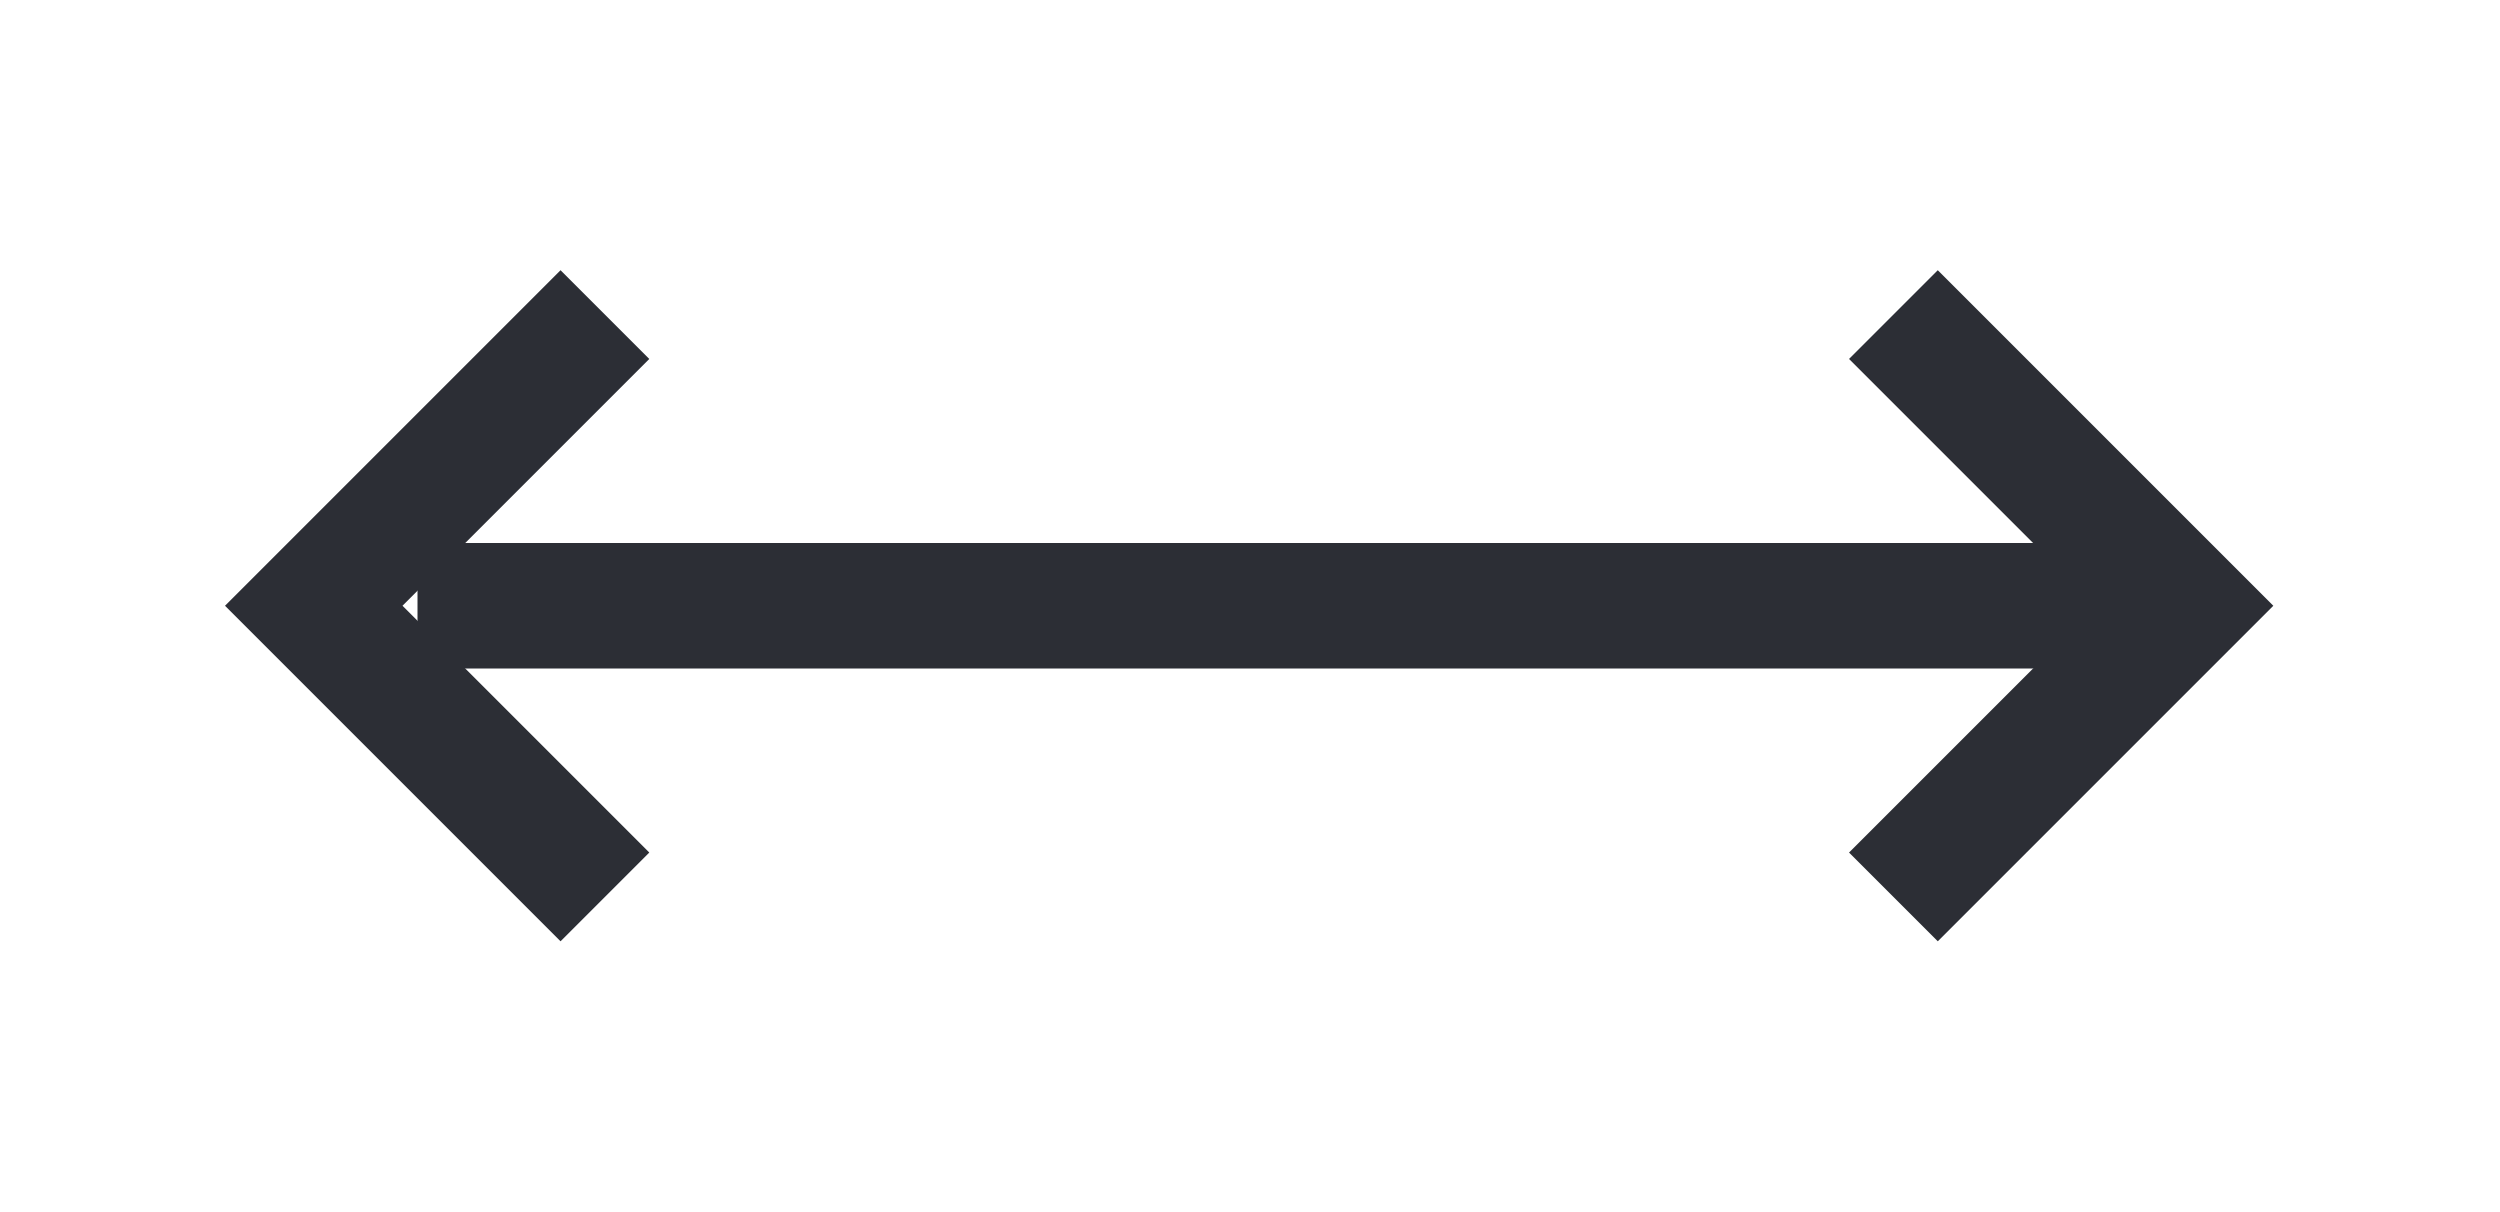 <svg xmlns="http://www.w3.org/2000/svg" viewBox="65 75.58 29.88 14.48">
	<defs>
		<clipPath clipPathUnits="userSpaceOnUse" id="cp1">
			<path d="M0 0L170 0L170 170L0 170Z"/>
		</clipPath>
	</defs>
	<style>
		tspan { white-space:pre }
		.shp0 { fill: none;stroke: #2c2e35;stroke-width: 1.5 } 
	</style>
	<g id="Page 1" clip-path="url(#cp1)">
		<path id="Path 48" class="shp0" d="M90.75 82.82L69.99 82.82"/>
		<path id="Path 48" class="shp0" d="M87.63 86.3L91.11 82.82L87.63 79.34"/>
		<path id="Path 48" class="shp0" d="M72.23 86.3L68.75 82.82L72.23 79.34"/>
	</g>
</svg>